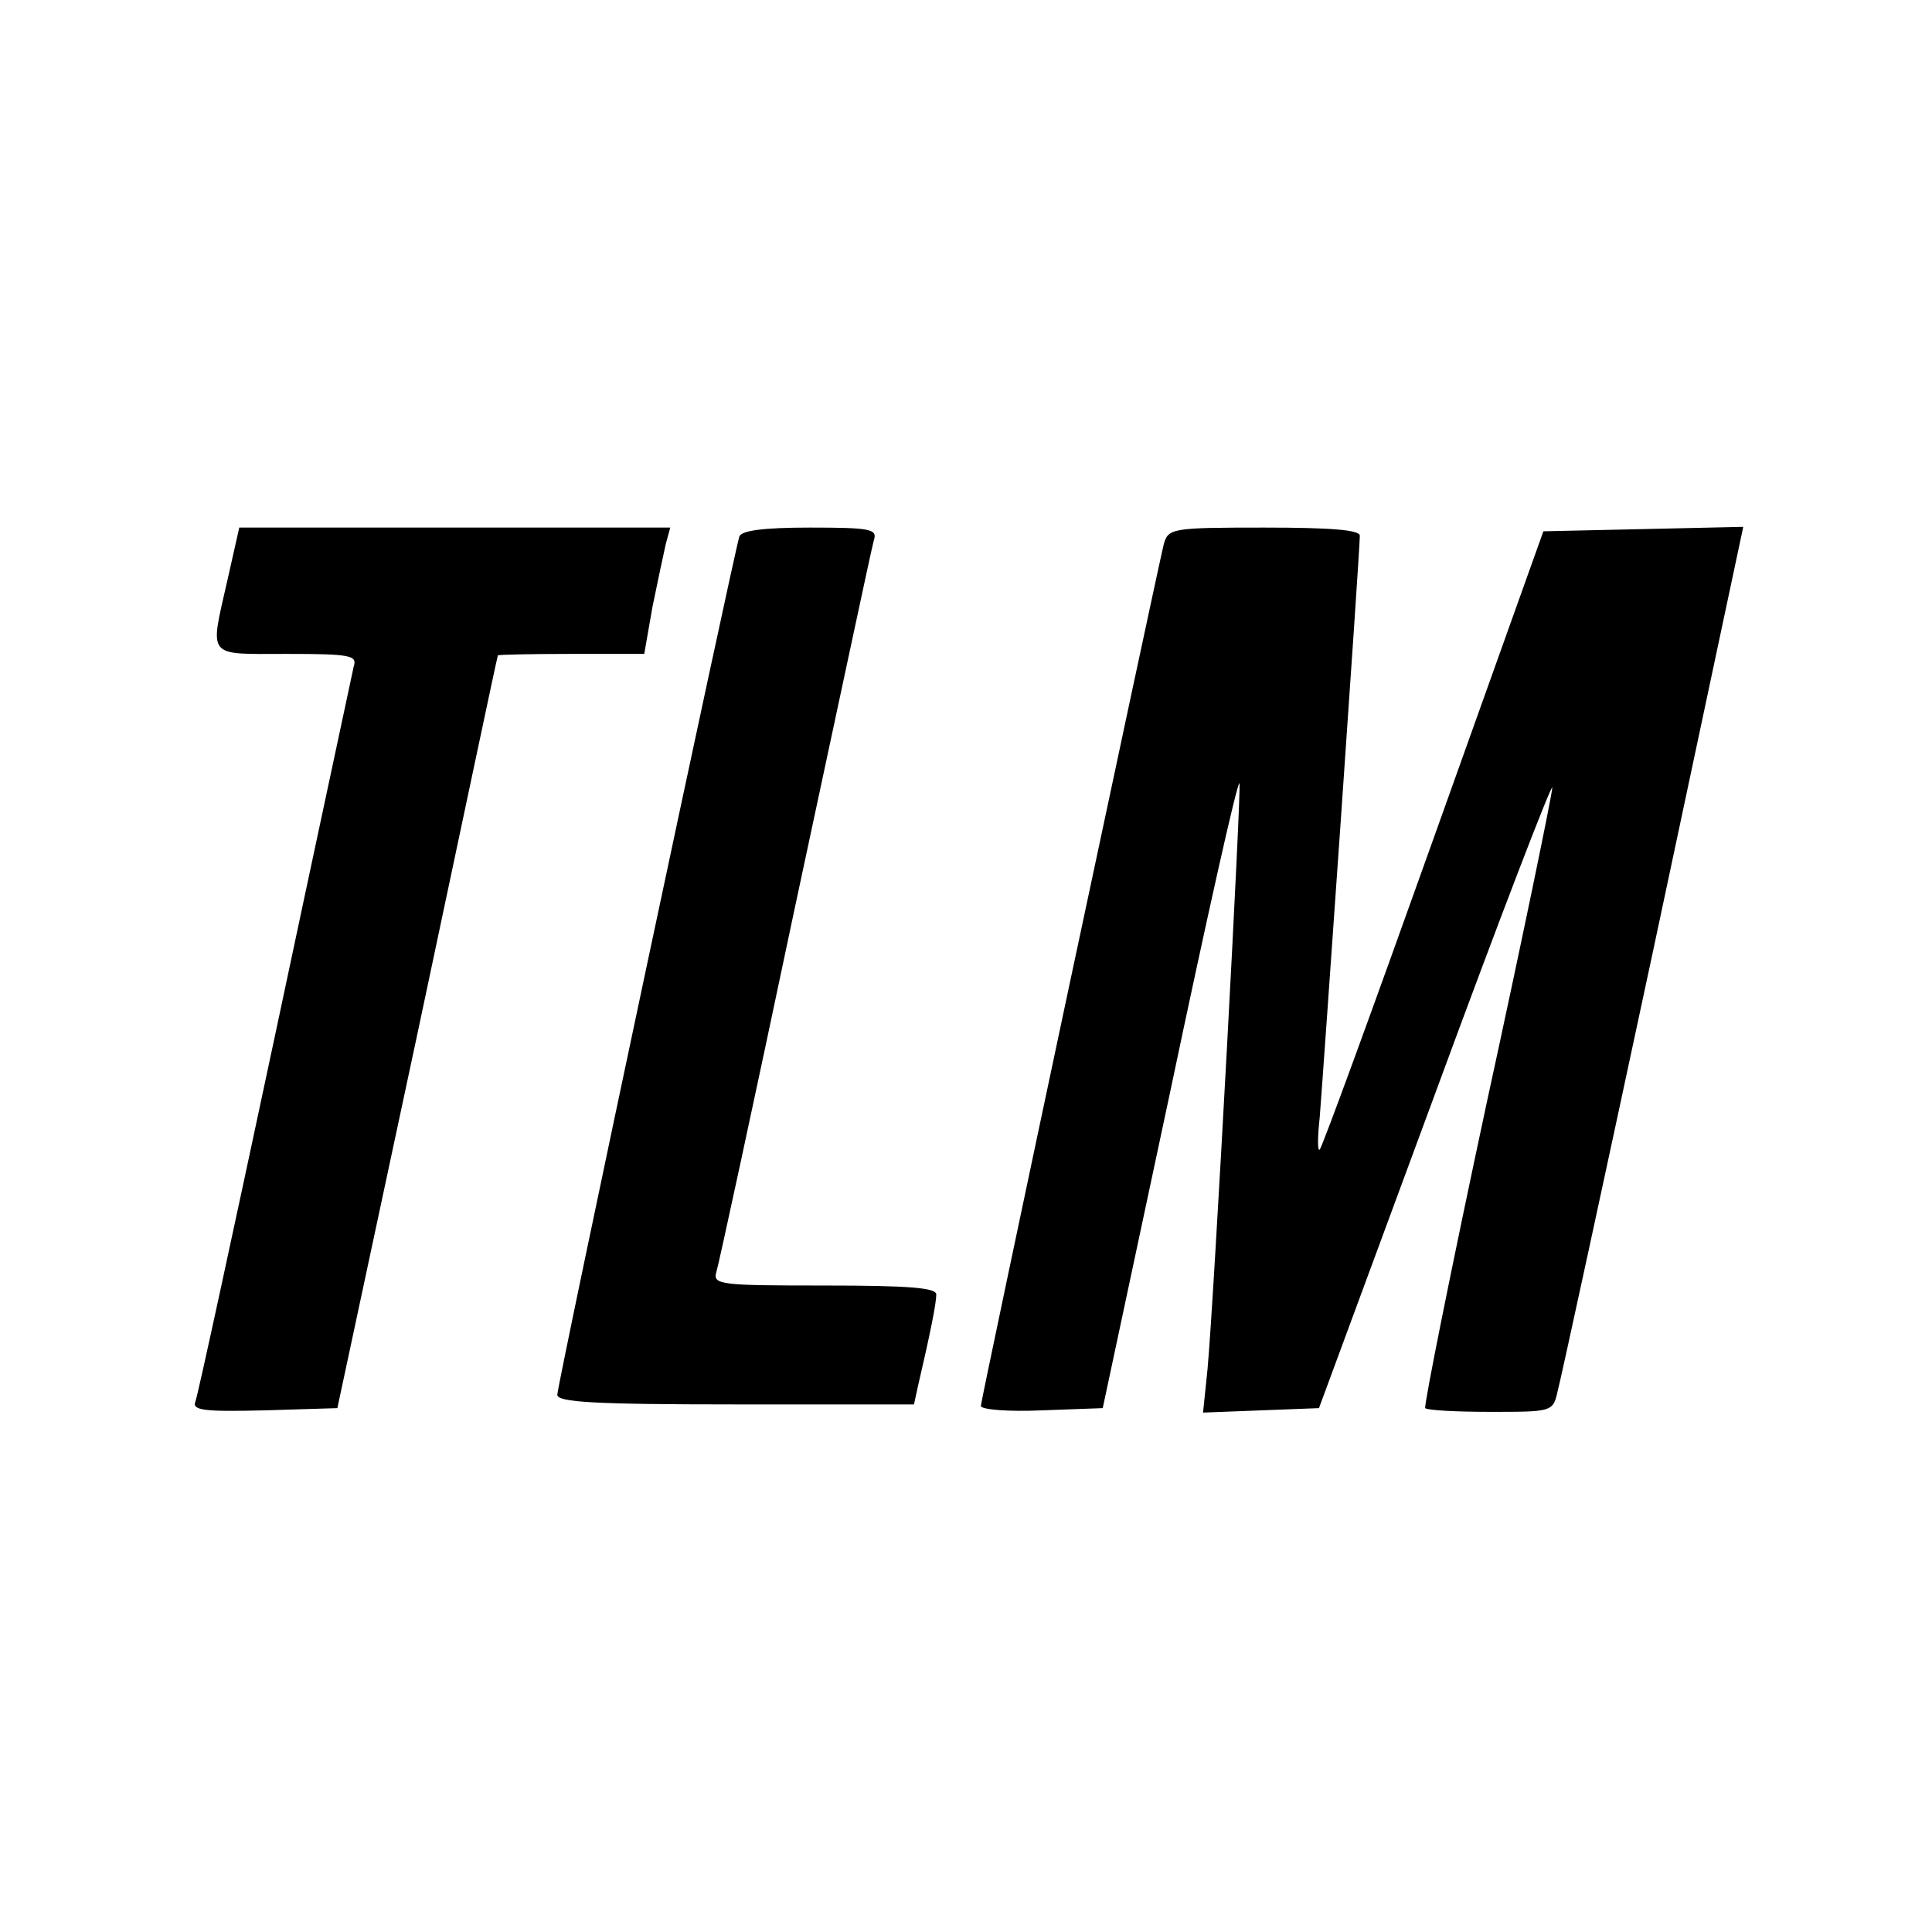 <?xml version="1.0" standalone="no"?>
<!DOCTYPE svg PUBLIC "-//W3C//DTD SVG 20010904//EN"
 "http://www.w3.org/TR/2001/REC-SVG-20010904/DTD/svg10.dtd">
<svg version="1.0" xmlns="http://www.w3.org/2000/svg"
 width="260pt" height="260pt" viewBox="0 0 260 260"
 preserveAspectRatio="xMidYMid meet">
<g transform="translate(0,260) scale(0.1,-0.1)"
fill="#000000" stroke="none">
<path d="M306 1819 c-24 -106 -29 -99 80 -99 86 0 95 -2 90 -17 -2 -10 -50
-233 -106 -497 -56 -263 -104 -485 -107 -492 -5 -12 11 -14 93 -12 l98 3 108
505 c59 278 107 506 108 508 0 1 44 2 98 2 l99 0 11 63 c7 34 15 72 18 85 l6
22 -290 0 -290 0 -16 -71z"/>
<path d="M995 1878 c-7 -21 -245 -1141 -245 -1155 0 -10 49 -13 240 -13 l240
0 5 23 c17 73 25 113 25 125 0 9 -37 12 -151 12 -139 0 -150 1 -145 18 3 9 51
231 106 492 56 261 103 483 106 493 5 15 -4 17 -86 17 -63 0 -92 -4 -95 -12z"/>
<path d="M1566 1867 c-11 -46 -246 -1151 -246 -1159 0 -5 37 -8 82 -6 l82 3
90 422 c49 233 91 421 94 419 3 -4 -34 -691 -43 -789 l-6 -58 78 3 78 3 157
425 c86 234 157 418 157 410 0 -8 -39 -198 -88 -423 -48 -224 -85 -409 -83
-412 3 -3 43 -5 88 -5 82 0 84 0 90 27 4 14 62 282 129 595 l121 569 -134 -3
-135 -3 -148 -414 c-81 -227 -150 -416 -153 -418 -3 -3 -3 16 0 43 4 49 54
761 54 783 0 8 -40 11 -129 11 -125 0 -129 -1 -135 -23z"/>
</g>
</svg>
